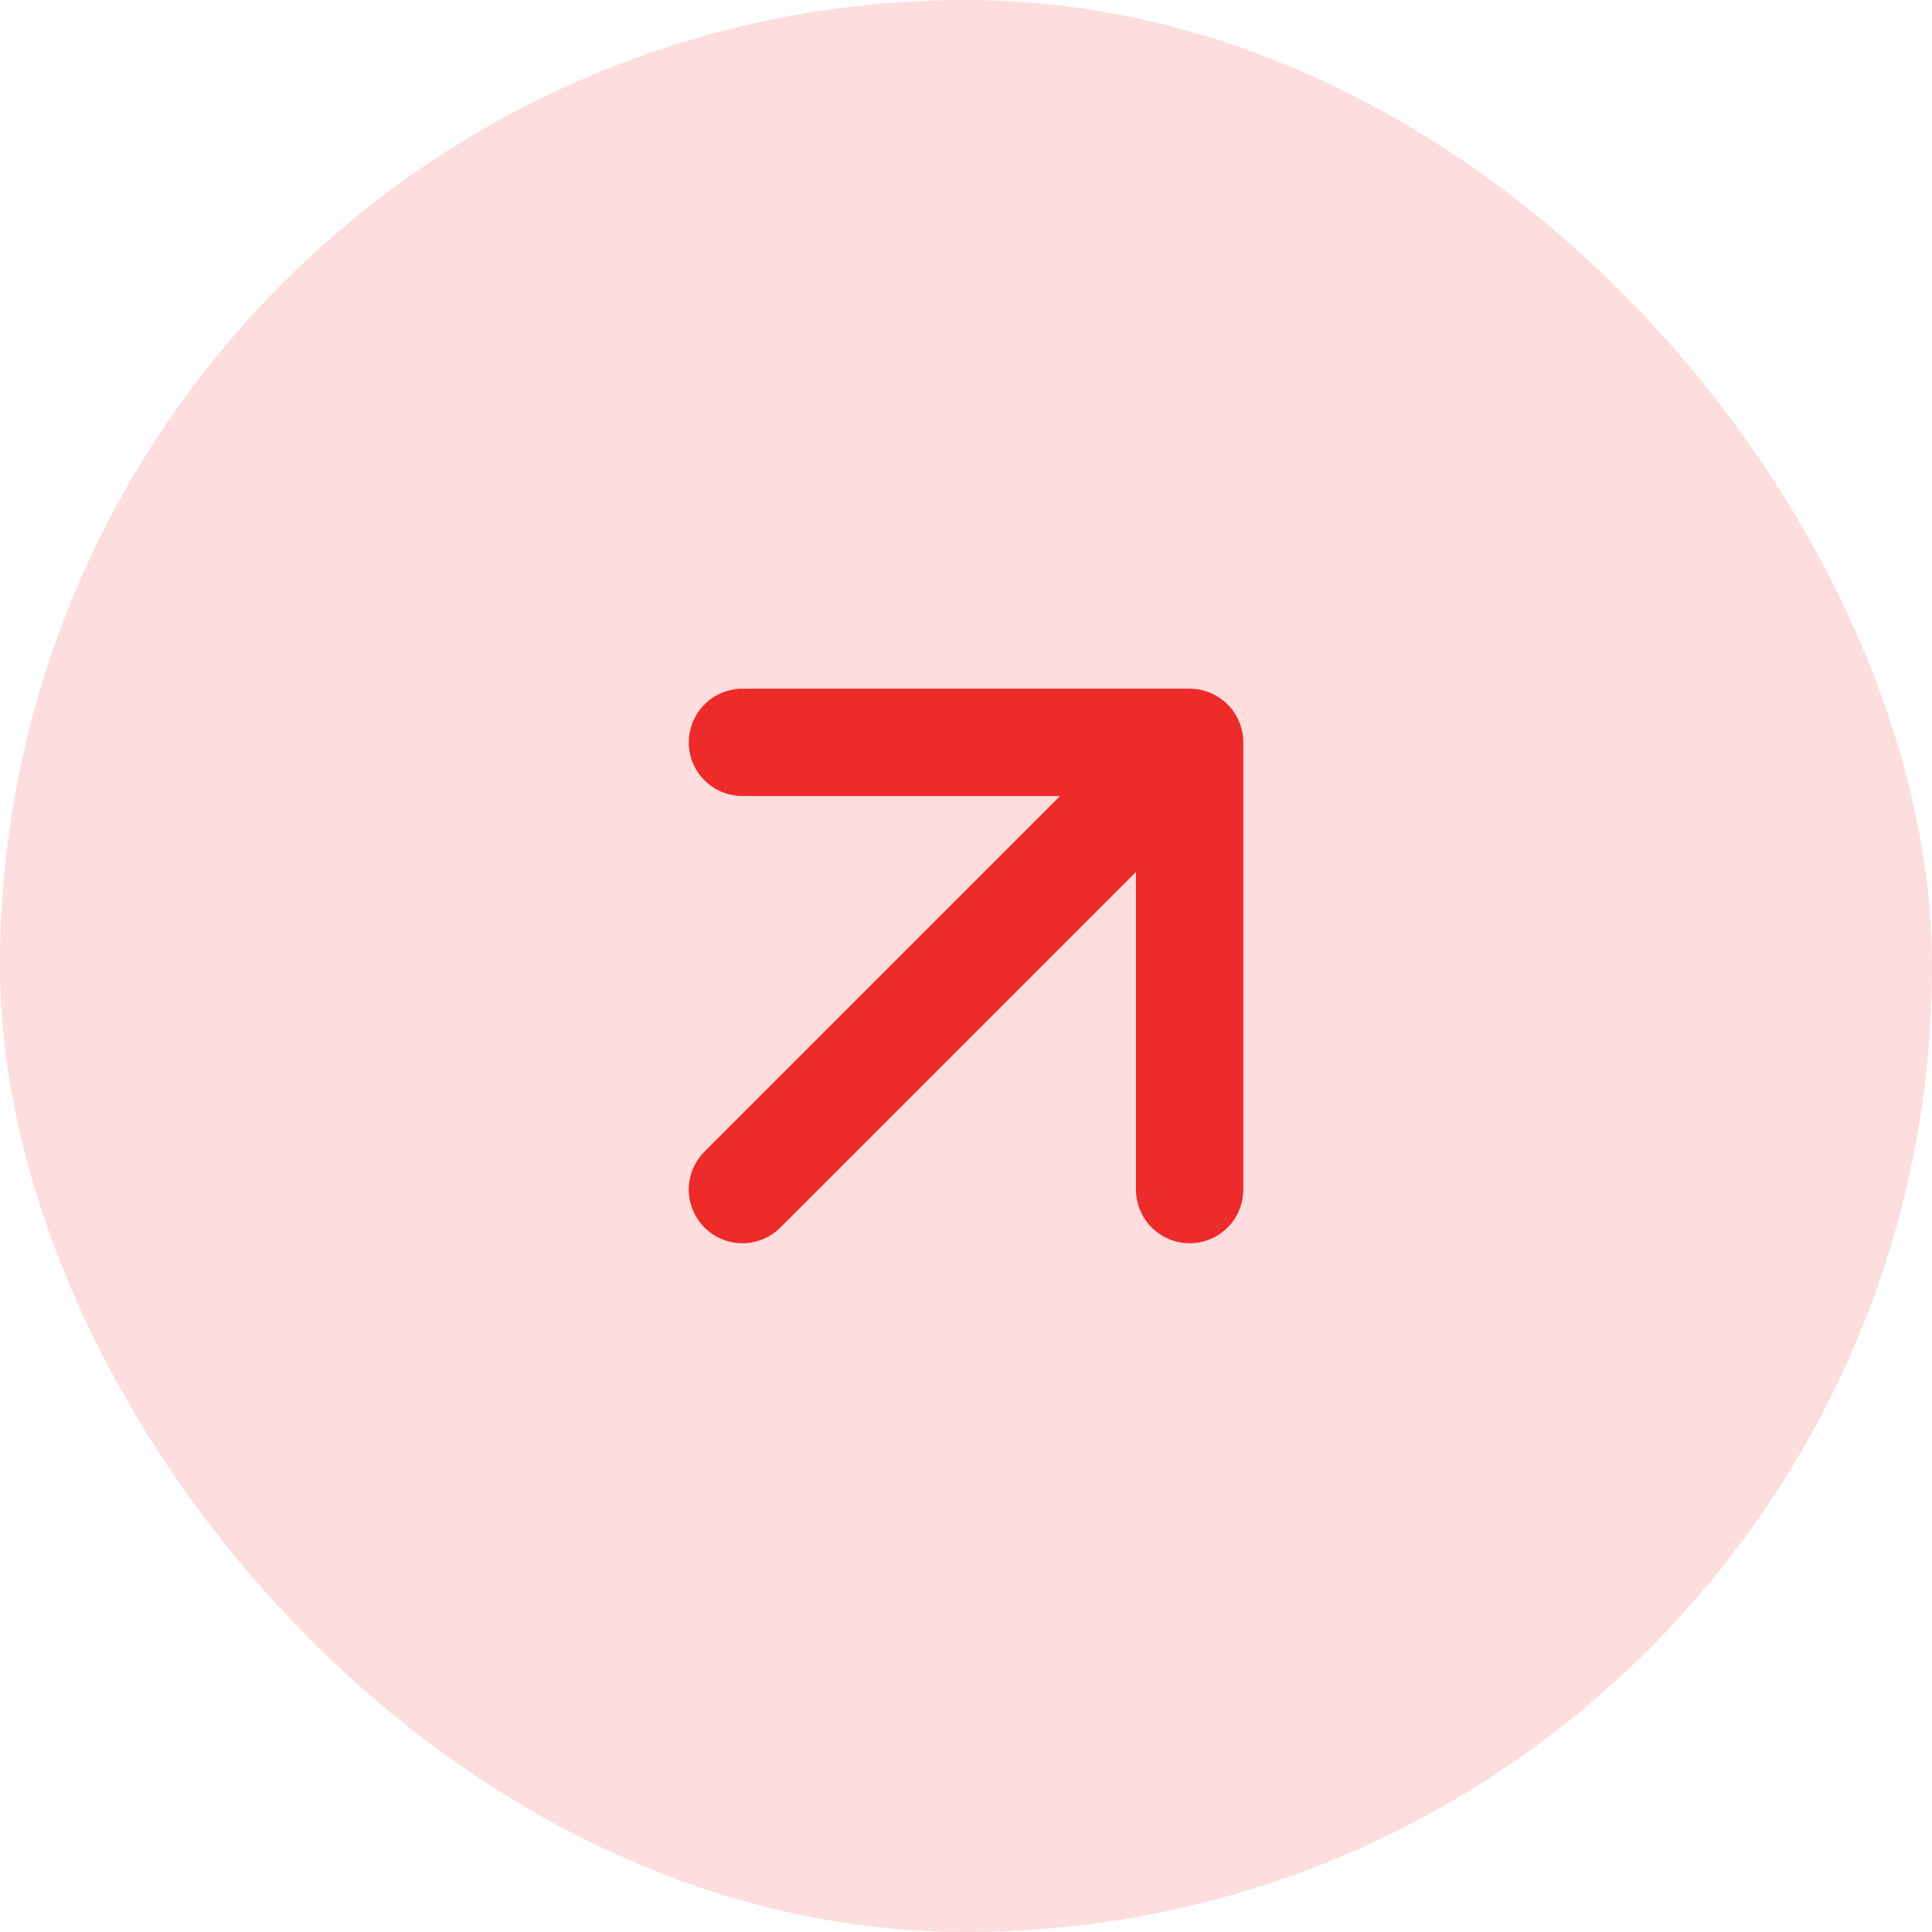 <svg width="36" height="36" viewBox="0 0 36 36" fill="none" xmlns="http://www.w3.org/2000/svg">
<rect width="36" height="36" rx="18" fill="#ED2B2A" fill-opacity="0.16"/>
<path d="M13.834 22.166L22.167 13.833M22.167 13.833V22.166M22.167 13.833H13.834" stroke="#ED2B2A" stroke-width="2" stroke-linecap="round" stroke-linejoin="round"/>
</svg>
